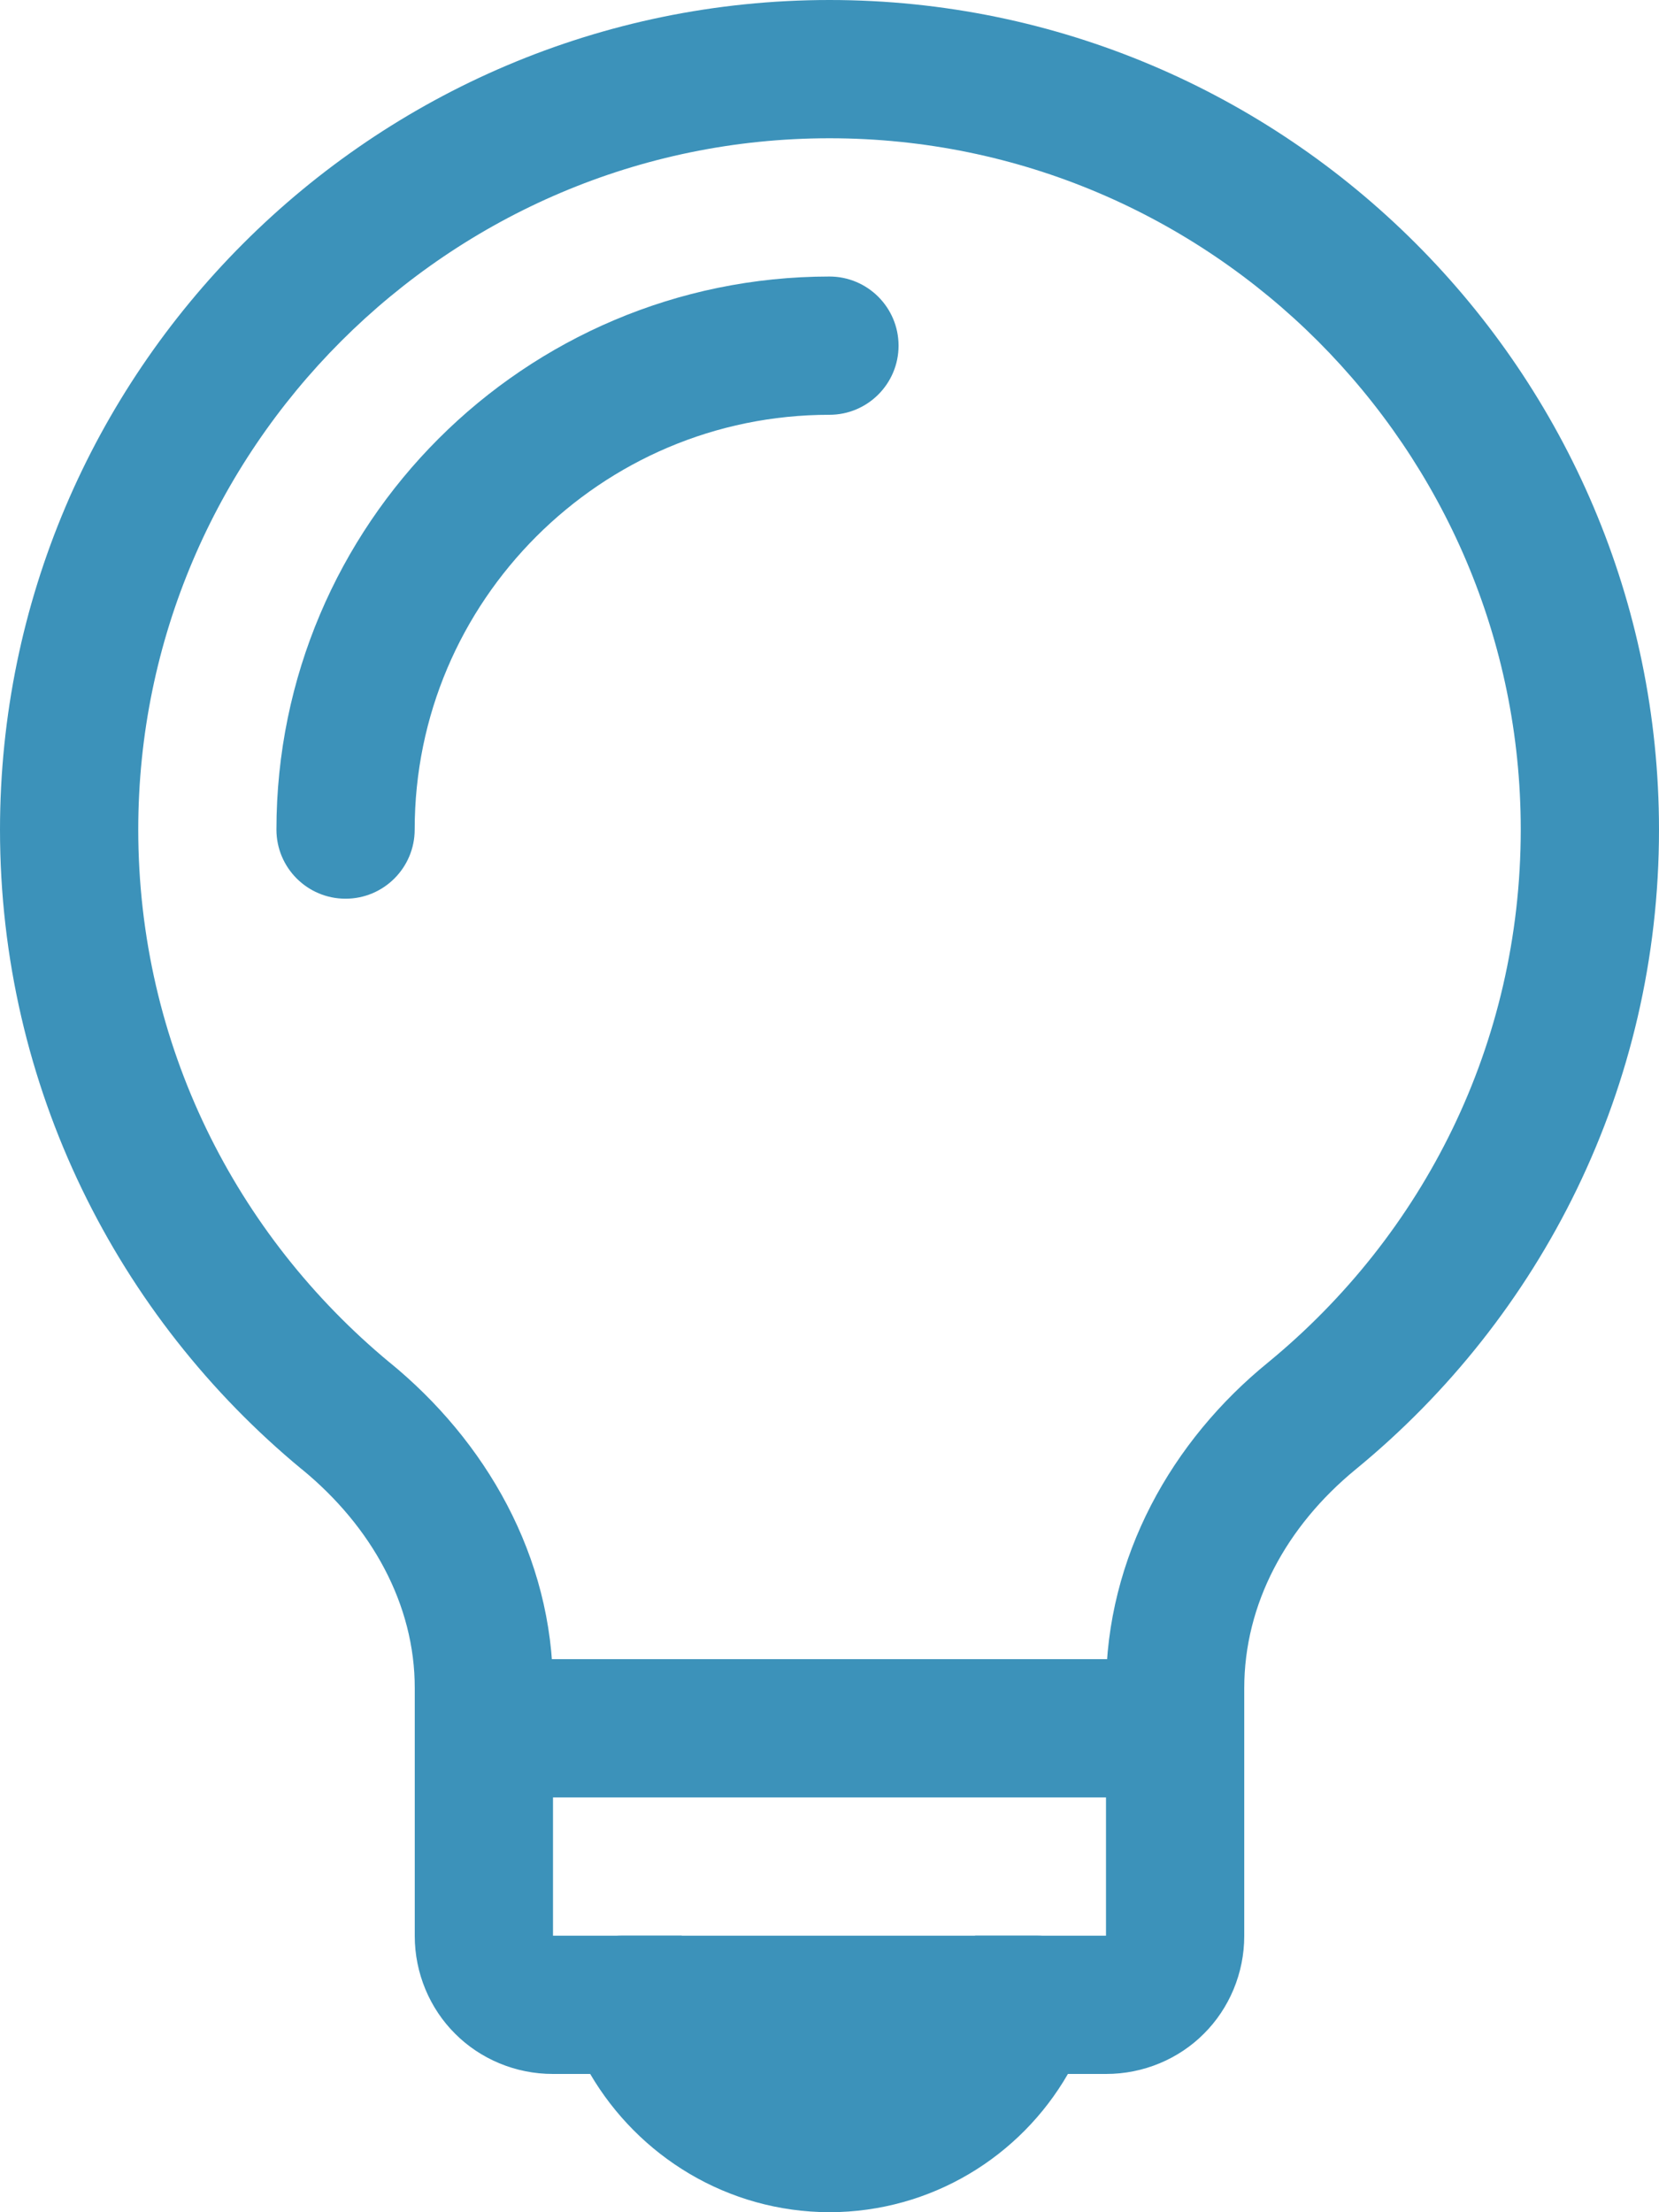 <?xml version="1.0" encoding="UTF-8"?>
<svg width="24px" height="32px" viewBox="0 0 24 32" version="1.1" xmlns="http://www.w3.org/2000/svg" xmlns:xlink="http://www.w3.org/1999/xlink">
    <!-- Generator: Sketch 61.2 (89653) - https://sketch.com -->
    <title>Icon-Beratung</title>
    <desc>Created with Sketch.</desc>
    <g id="Hauptseite" stroke="none" stroke-width="1" fill="none" fill-rule="evenodd">
        <g id="Desktop-Full-HD" transform="translate(-167, -1990)" fill="#3C92BA">
            <g id="Sektion-Service" transform="translate(0, 1745)">
                <g id="Beratung" transform="translate(167, 245)">
                    <g id="Header">
                        <g id="Icon-Beratung">
                            <path d="M11.999,4 C7.585,4.002 4.001,7.586 3.999,12 C3.999,12.552 4.446,13 4.999,13 C5.551,13 5.999,12.552 5.999,12 C5.999,10.344 6.67,8.85 7.759,7.76 C8.849,6.671 10.343,6 11.999,6 C12.551,6 12.999,5.552 12.999,5 C12.999,4.448 12.551,4 11.999,4" id="Fill-252"></path>
                            <path d="M9,30 L15,30 C15.552,30 16,29.552 16,29 C16,28.448 15.552,28 15,28 L9,28 C8.448,28 8,28.448 8,29 C8,29.552 8.448,30 9,30" id="Fill-253"></path>
                            <path d="M7.999,26 L15.999,26 C16.551,26 16.999,25.552 16.999,25 C16.999,24.448 16.551,24 15.999,24 L7.999,24 C7.446,24 6.999,24.448 6.999,25 C6.999,25.552 7.446,26 7.999,26" id="Fill-254"></path>
                            <path d="M18.346,19.707 C16.954,20.839 16,22.517 16,24.42 L16,28 L14.107,28 L13.875,28.674 C13.615,29.433 12.862,30.004 12,30 C11.14,30.004 10.38,29.434 10.101,28.66 L9.862,28 L8,28 L8,24.42 C7.999,22.507 7.02,20.836 5.633,19.705 L5.638,19.71 C3.415,17.867 2.001,15.111 2,12 C2,9.245 3.121,6.75 4.935,4.935 C6.75,3.121 9.245,2 12,2 C14.756,2 17.25,3.121 19.066,4.935 C20.879,6.75 22,9.245 22,12 C21.999,15.111 20.586,17.865 18.346,19.707 L18.346,19.707 Z M12,0 C5.385,0.002 0.003,5.385 0,12 C0,15.728 1.705,19.052 4.362,21.25 L4.368,21.254 C5.38,22.084 6.002,23.213 6,24.42 L6,28 C5.999,28.544 6.219,29.055 6.583,29.417 C6.945,29.781 7.456,30.001 8,30 L8.538,30 C9.236,31.19 10.521,31.996 12,32 C13.474,31.997 14.761,31.194 15.449,30 L16,30 C16.544,30.001 17.056,29.781 17.417,29.417 C17.781,29.055 18.001,28.544 18,28 L18,24.42 C18,23.203 18.606,22.08 19.613,21.254 C22.294,19.055 24.001,15.728 24,12 C23.998,5.385 18.615,0.002 12,0 L12,0 Z" id="Fill-255"></path>
                        </g>
                    </g>
                </g>
            </g>
        </g>
    </g>
</svg>
